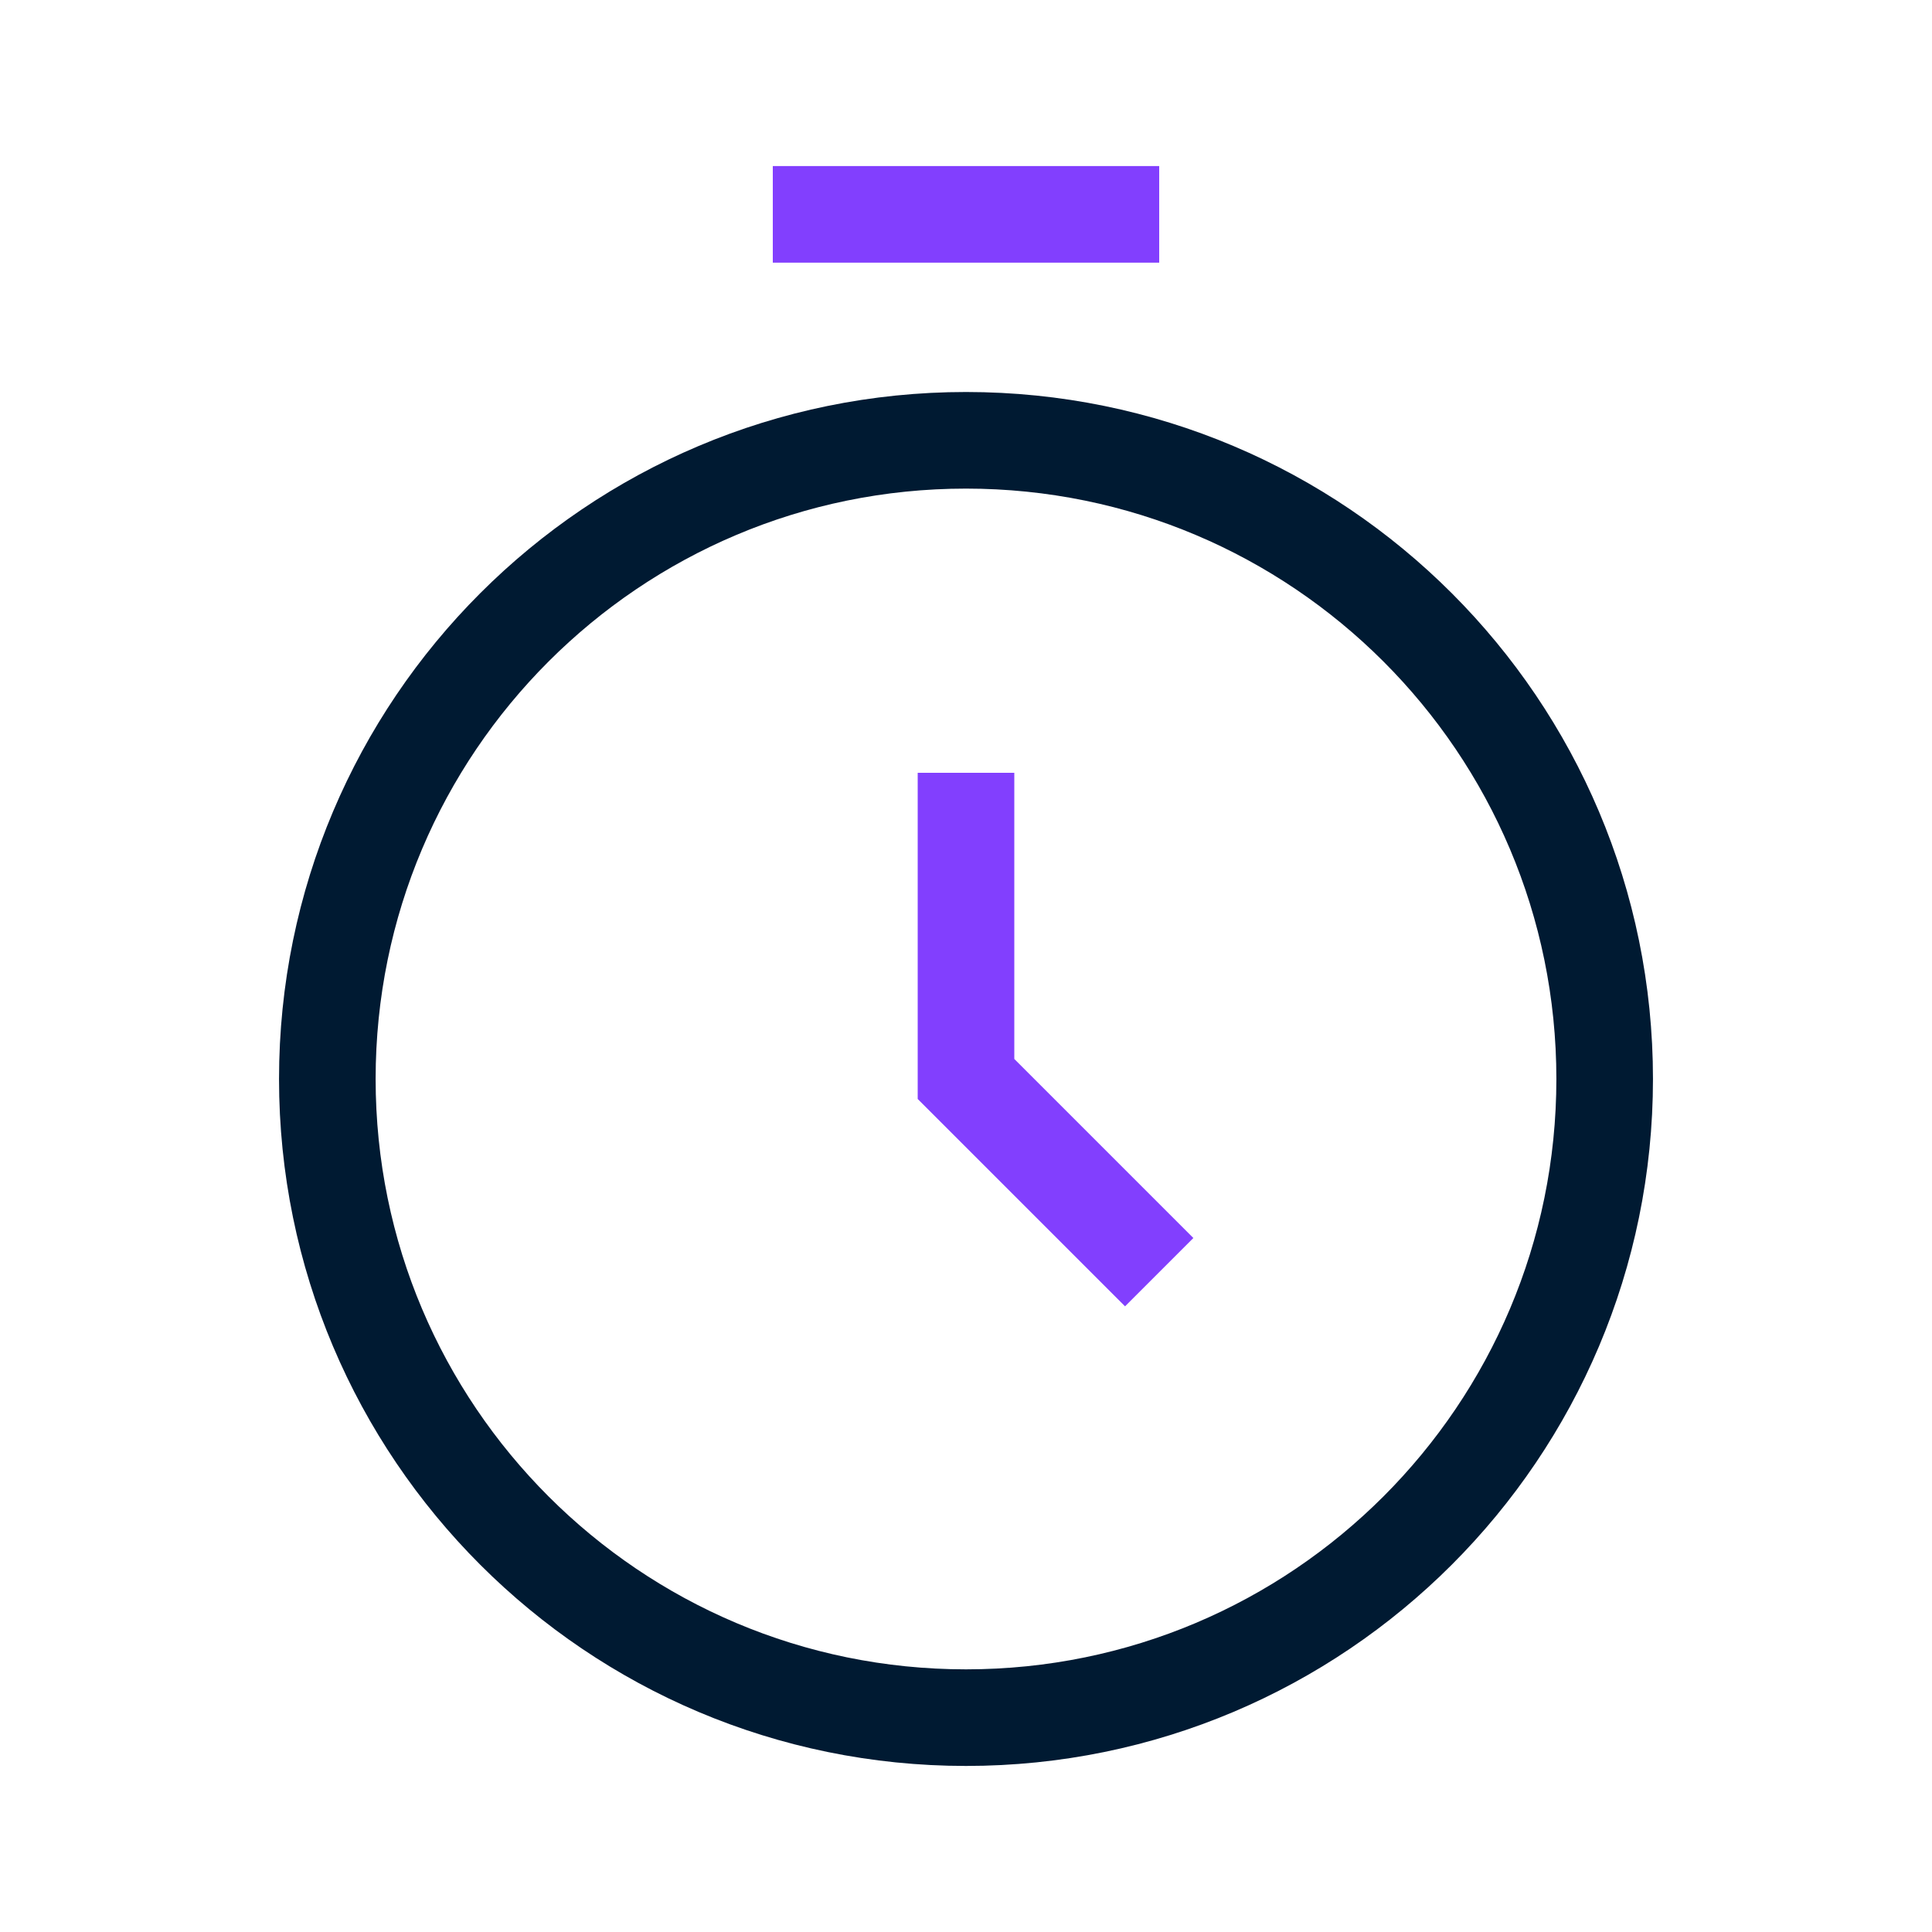 <svg width="40" height="40" viewBox="0 0 40 40" fill="none" xmlns="http://www.w3.org/2000/svg">
<path d="M20 35.562C27.303 35.562 33.223 29.642 33.223 22.339C33.223 15.036 27.303 9.116 20 9.116C12.697 9.116 6.777 15.036 6.777 22.339C6.777 29.642 12.697 35.562 20 35.562Z" stroke="#001A32" stroke-width="2" stroke-miterlimit="10"/>
<path d="M20 16V22.339L24 26.339" stroke="#823FFE" stroke-width="2" stroke-miterlimit="10"/>
<path d="M16 4.438H24" stroke="#823FFE" stroke-width="2" stroke-miterlimit="10"/>
</svg>
